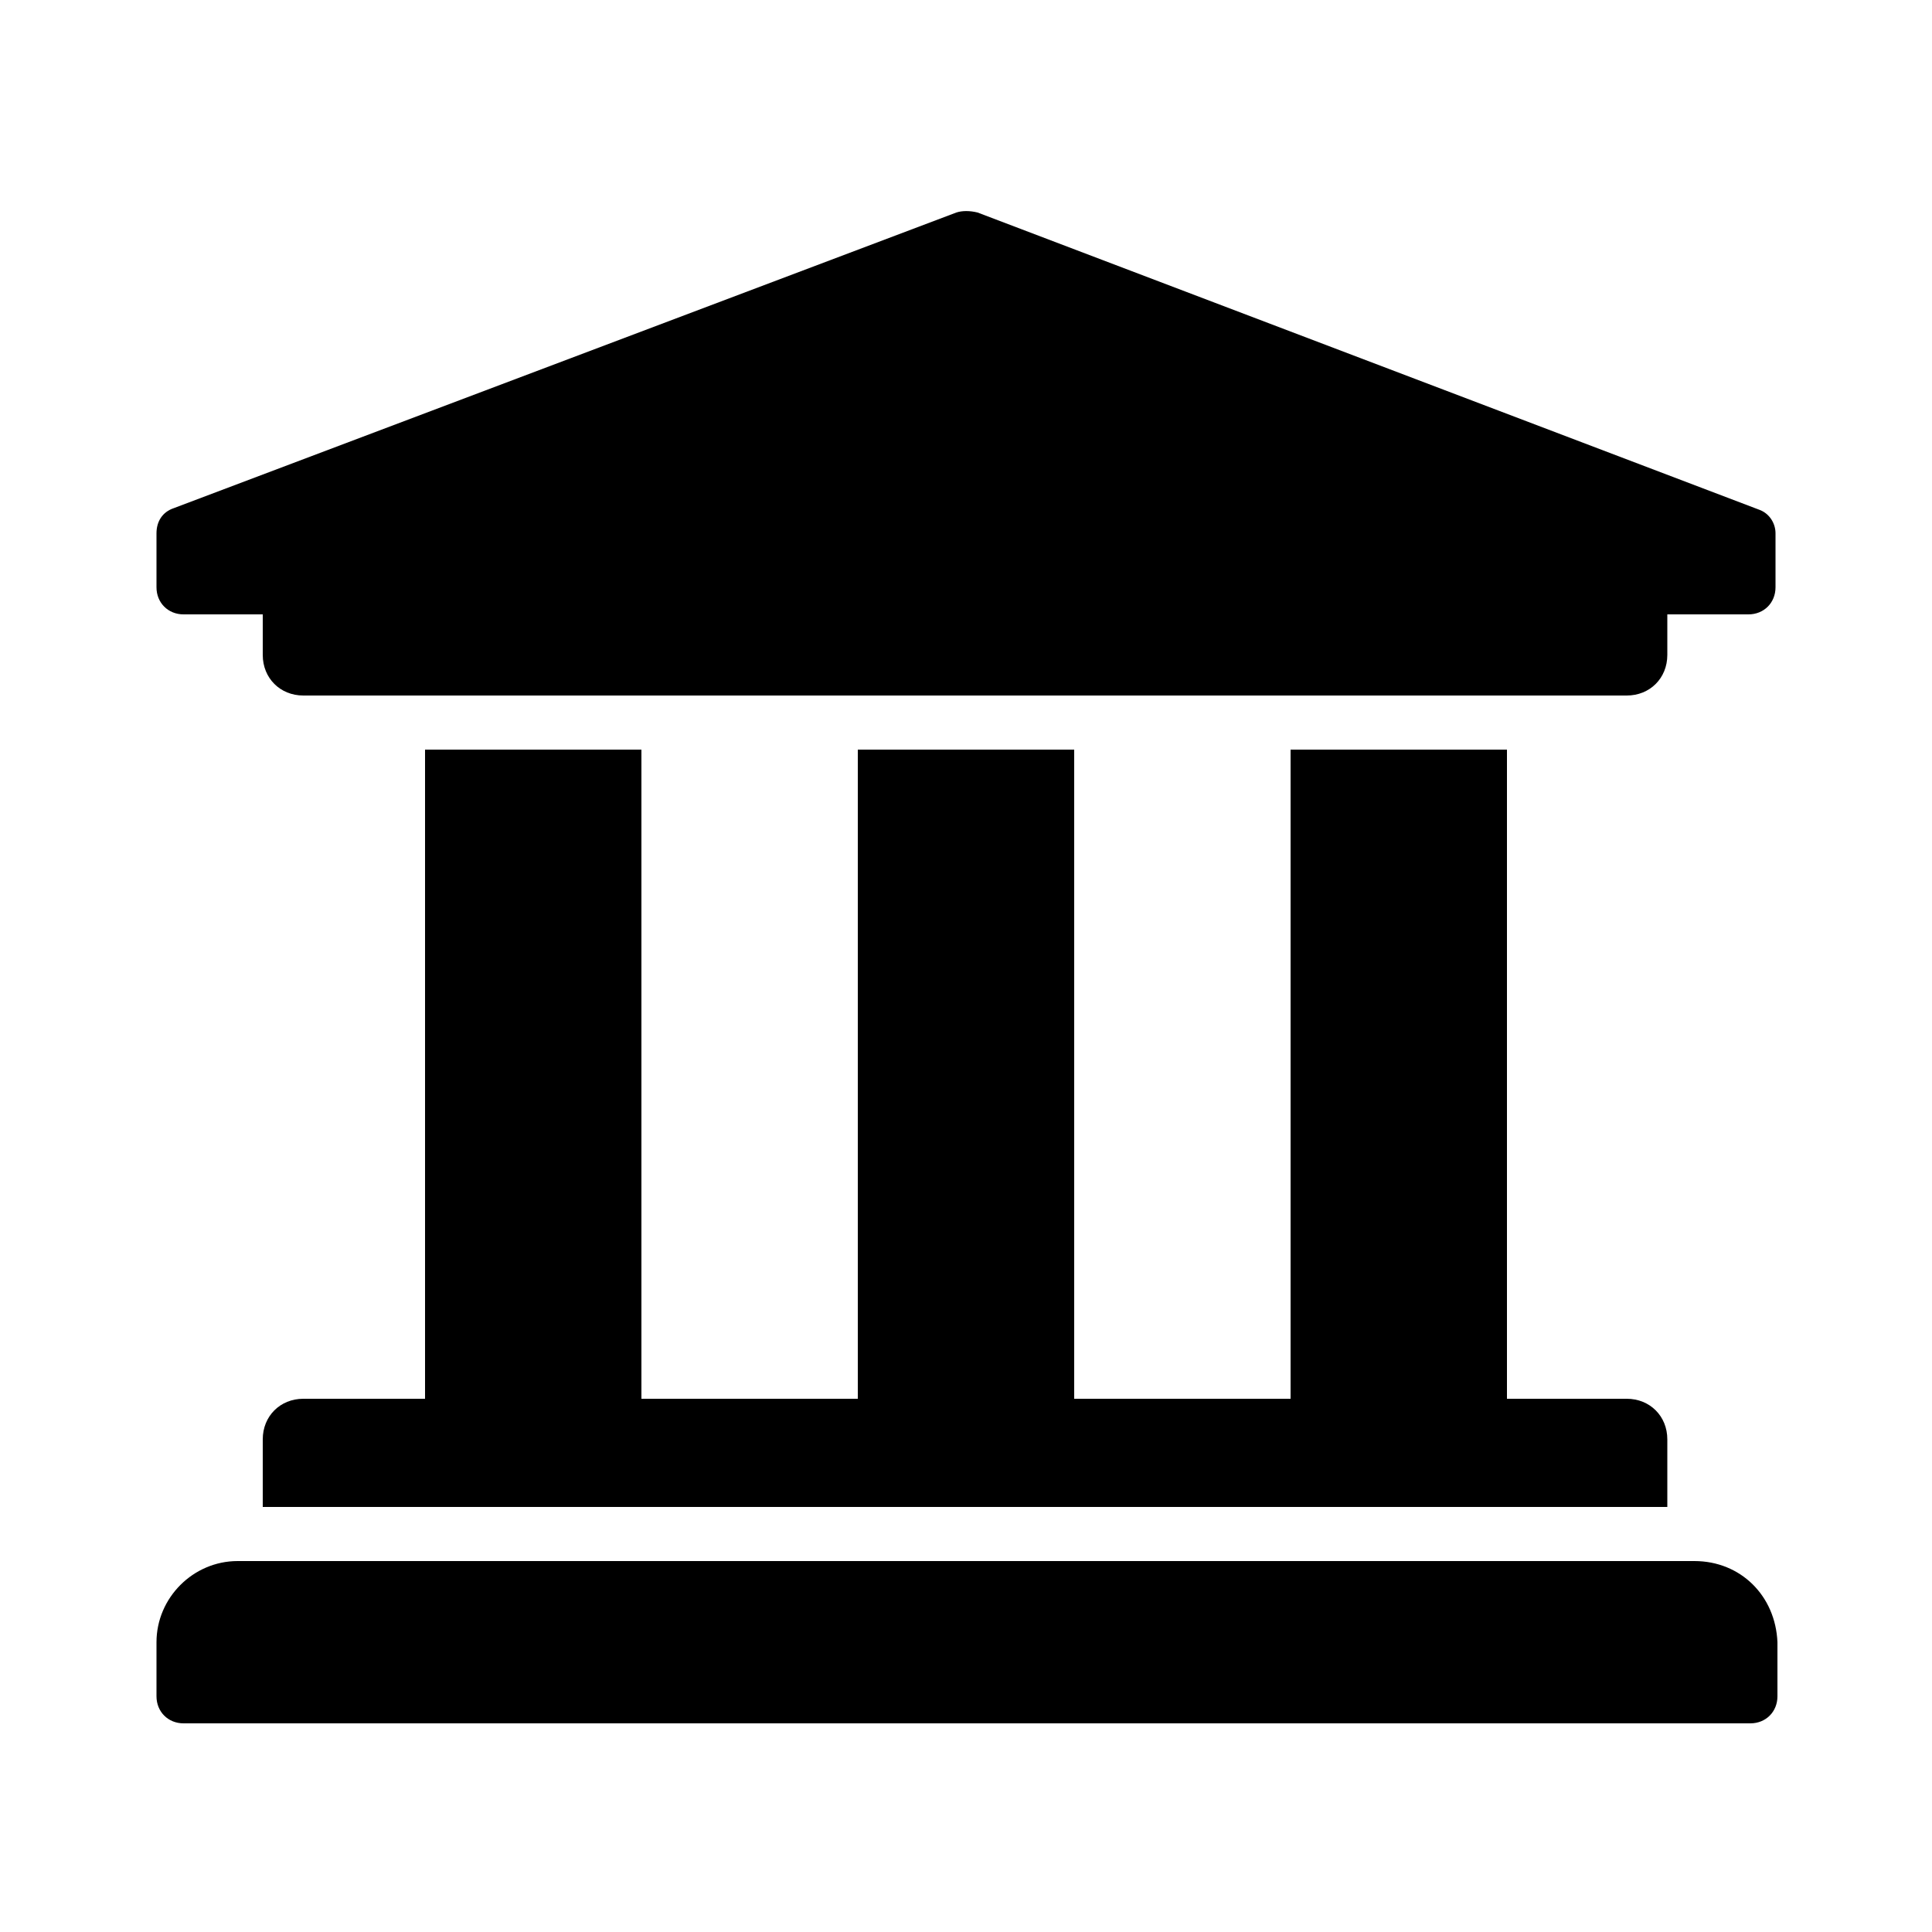 <?xml version="1.0" encoding="utf-8"?>
<!-- Generator: Adobe Illustrator 25.4.1, SVG Export Plug-In . SVG Version: 6.00 Build 0)  -->
<svg version="1.1" id="Layer_1" xmlns="http://www.w3.org/2000/svg" xmlns:xlink="http://www.w3.org/1999/xlink" x="0px" y="0px"
	 viewBox="0 0 100 100" style="enable-background:new 0 0 100 100;" xml:space="preserve">
<g>
	<path d="M91.9,27.6v2.8c0,0.8-0.6,1.4-1.4,1.4h-4.2v2.1c0,1.2-0.9,2.1-2.1,2.1H15.7c-1.2,0-2.1-0.9-2.1-2.1v-2.1H9.5
		c-0.8,0-1.4-0.6-1.4-1.4v-2.8c0-0.6,0.3-1.1,0.9-1.3L49.5,11c0.3-0.1,0.7-0.1,1.1,0l40.5,15.4C91.6,26.6,91.9,27.1,91.9,27.6z
		 M87.7,80.8H12.3c-2.3,0-4.2,1.9-4.2,4.2v2.8c0,0.8,0.6,1.4,1.4,1.4h81.1c0.8,0,1.4-0.6,1.4-1.4V85C91.9,82.6,90.1,80.8,87.7,80.8z
		 M22,38.8v33.6h-6.3c-1.2,0-2.1,0.9-2.1,2.1V78h72.7v-3.5c0-1.2-0.9-2.1-2.1-2.1H78V38.8H66.8v33.6H55.6V38.8H44.4v33.6H33.2V38.8
		H22z"/>
</g>
</svg>
